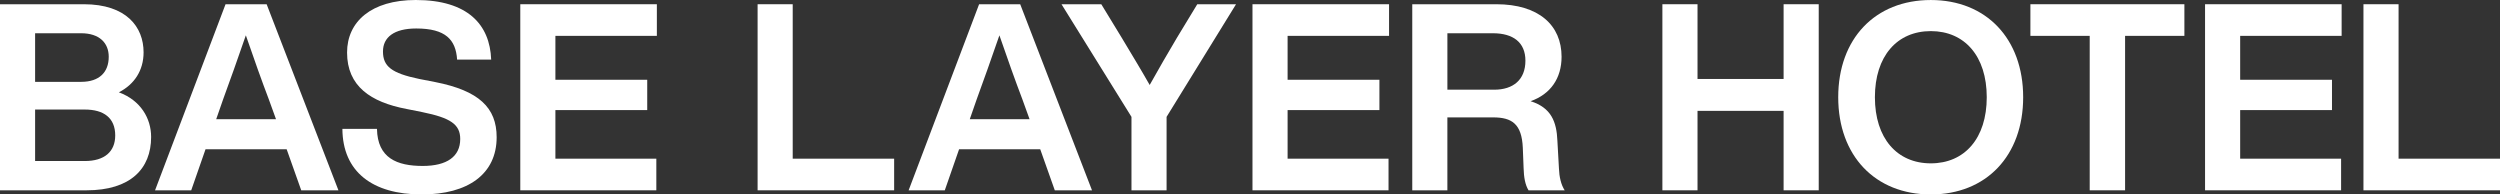 <svg width="180" height="14" viewBox="0 0 180 14" fill="none" xmlns="http://www.w3.org/2000/svg">
<rect x="0" y="0" width="180" height="14" fill="#333333" stroke="none"/>
<path d="M10.881 9.863C10.881 12.159 9.383 13.702 6.237 13.702H0V0.305H6.031C9.102 0.305 10.338 1.942 10.338 3.767C10.338 5.084 9.664 6.081 8.559 6.646C10.132 7.229 10.881 8.527 10.881 9.863ZM2.528 2.394V5.893H5.843C7.154 5.893 7.829 5.197 7.829 4.086C7.829 3.09 7.154 2.394 5.843 2.394H2.528ZM8.296 9.75C8.296 8.489 7.472 7.887 6.105 7.887H2.528V11.594H6.105C7.528 11.594 8.296 10.916 8.296 9.75Z" fill="white"/>
<path d="M20.641 10.748H14.798L13.768 13.702H11.164L16.239 0.305H19.198L24.367 13.702H21.689L20.64 10.748H20.641ZM19.873 8.584L19.348 7.135C18.88 5.912 18.243 4.125 17.701 2.544C17.158 4.125 16.52 5.912 16.071 7.135L15.566 8.584H19.873H19.873Z" fill="white"/>
<path d="M24.651 9.277H27.142C27.179 11.384 28.584 11.948 30.438 11.948C32.18 11.948 33.136 11.271 33.136 10.01C33.136 8.956 32.442 8.486 30.401 8.072L29.278 7.847C26.693 7.357 24.989 6.21 24.989 3.782C24.989 1.562 26.731 0 29.933 0C33.679 0 35.271 1.769 35.365 4.291H32.912C32.818 2.861 32.088 2.051 29.971 2.051C28.361 2.051 27.574 2.691 27.574 3.707C27.574 4.78 28.192 5.269 30.177 5.683L31.339 5.909C34.485 6.53 35.759 7.753 35.759 9.879C35.759 12.532 33.699 14 30.365 14C26.807 14 24.672 12.363 24.652 9.277H24.651Z" fill="white"/>
<path d="M39.989 2.582V5.743H46.6V7.926H39.989V11.425H47.256V13.702H37.461V0.305H47.294V2.582H39.99H39.989Z" fill="white"/>
<path d="M130.948 0.305V13.702H128.419V7.982H122.221V13.702H119.692V0.305H122.221V5.686H128.419V0.305H130.948Z" fill="white"/>
<path d="M132.352 7C132.352 2.786 135.011 0.001 139.019 0.001C143.008 0.001 145.668 2.786 145.668 7C145.668 11.216 143.008 14 139.019 14C135.011 14 132.352 11.215 132.352 7ZM143.046 7C143.046 4.046 141.454 2.24 139.019 2.24C136.585 2.24 134.993 4.046 134.993 7C134.993 9.955 136.585 11.761 139.019 11.761C141.454 11.761 143.046 9.955 143.046 7Z" fill="white"/>
<path d="M157.275 2.582H153.006V13.702H150.459V2.582H146.189V0.305H157.276V2.582H157.275Z" fill="white"/>
<path d="M161.292 2.582V5.743H167.903V7.926H161.292V11.425H168.559V13.702H158.764V0.305H168.597V2.582H161.293H161.292Z" fill="white"/>
<path d="M180 11.425V13.702H170.169V0.305H172.697V11.425H179.999H180Z" fill="white"/>
<path d="M74.898 10.748H69.054L68.025 13.702H65.421L70.496 0.305H73.455L78.624 13.702H75.945L74.897 10.748H74.898ZM74.129 8.584L73.605 7.135C73.137 5.912 72.5 4.125 71.957 2.544C71.415 4.125 70.777 5.912 70.328 7.135L69.823 8.584H74.13H74.129Z" fill="white"/>
<path d="M88.995 0.305L83.994 8.414V13.702H81.466V8.414L76.428 0.305H79.293L80.773 2.732C81.447 3.861 82.14 4.99 82.777 6.119C83.413 4.971 84.088 3.823 84.743 2.713L86.204 0.305H88.995Z" fill="white"/>
<path d="M92.707 2.582V5.743H99.318V7.926H92.707V11.425H99.974V13.702H90.179V0.305H100.012V2.582H92.708H92.707Z" fill="white"/>
<path d="M112.657 13.702H110.054C109.811 13.306 109.717 12.761 109.699 12.102L109.642 10.635C109.567 8.922 108.855 8.452 107.507 8.452H104.211V13.702H101.683V0.305H107.732C110.804 0.305 112.433 1.829 112.433 4.086C112.433 5.63 111.646 6.777 110.204 7.286C111.684 7.755 112.077 8.753 112.133 10.145L112.245 12.139C112.264 12.723 112.396 13.306 112.657 13.702ZM107.582 6.458C108.95 6.458 109.83 5.743 109.83 4.369C109.83 3.052 108.949 2.394 107.489 2.394H104.212V6.458H107.582Z" fill="white"/>
<path d="M64.378 11.425V13.702H54.547V0.305H57.075V11.425H64.377H64.378Z" fill="white"/>
</svg>
